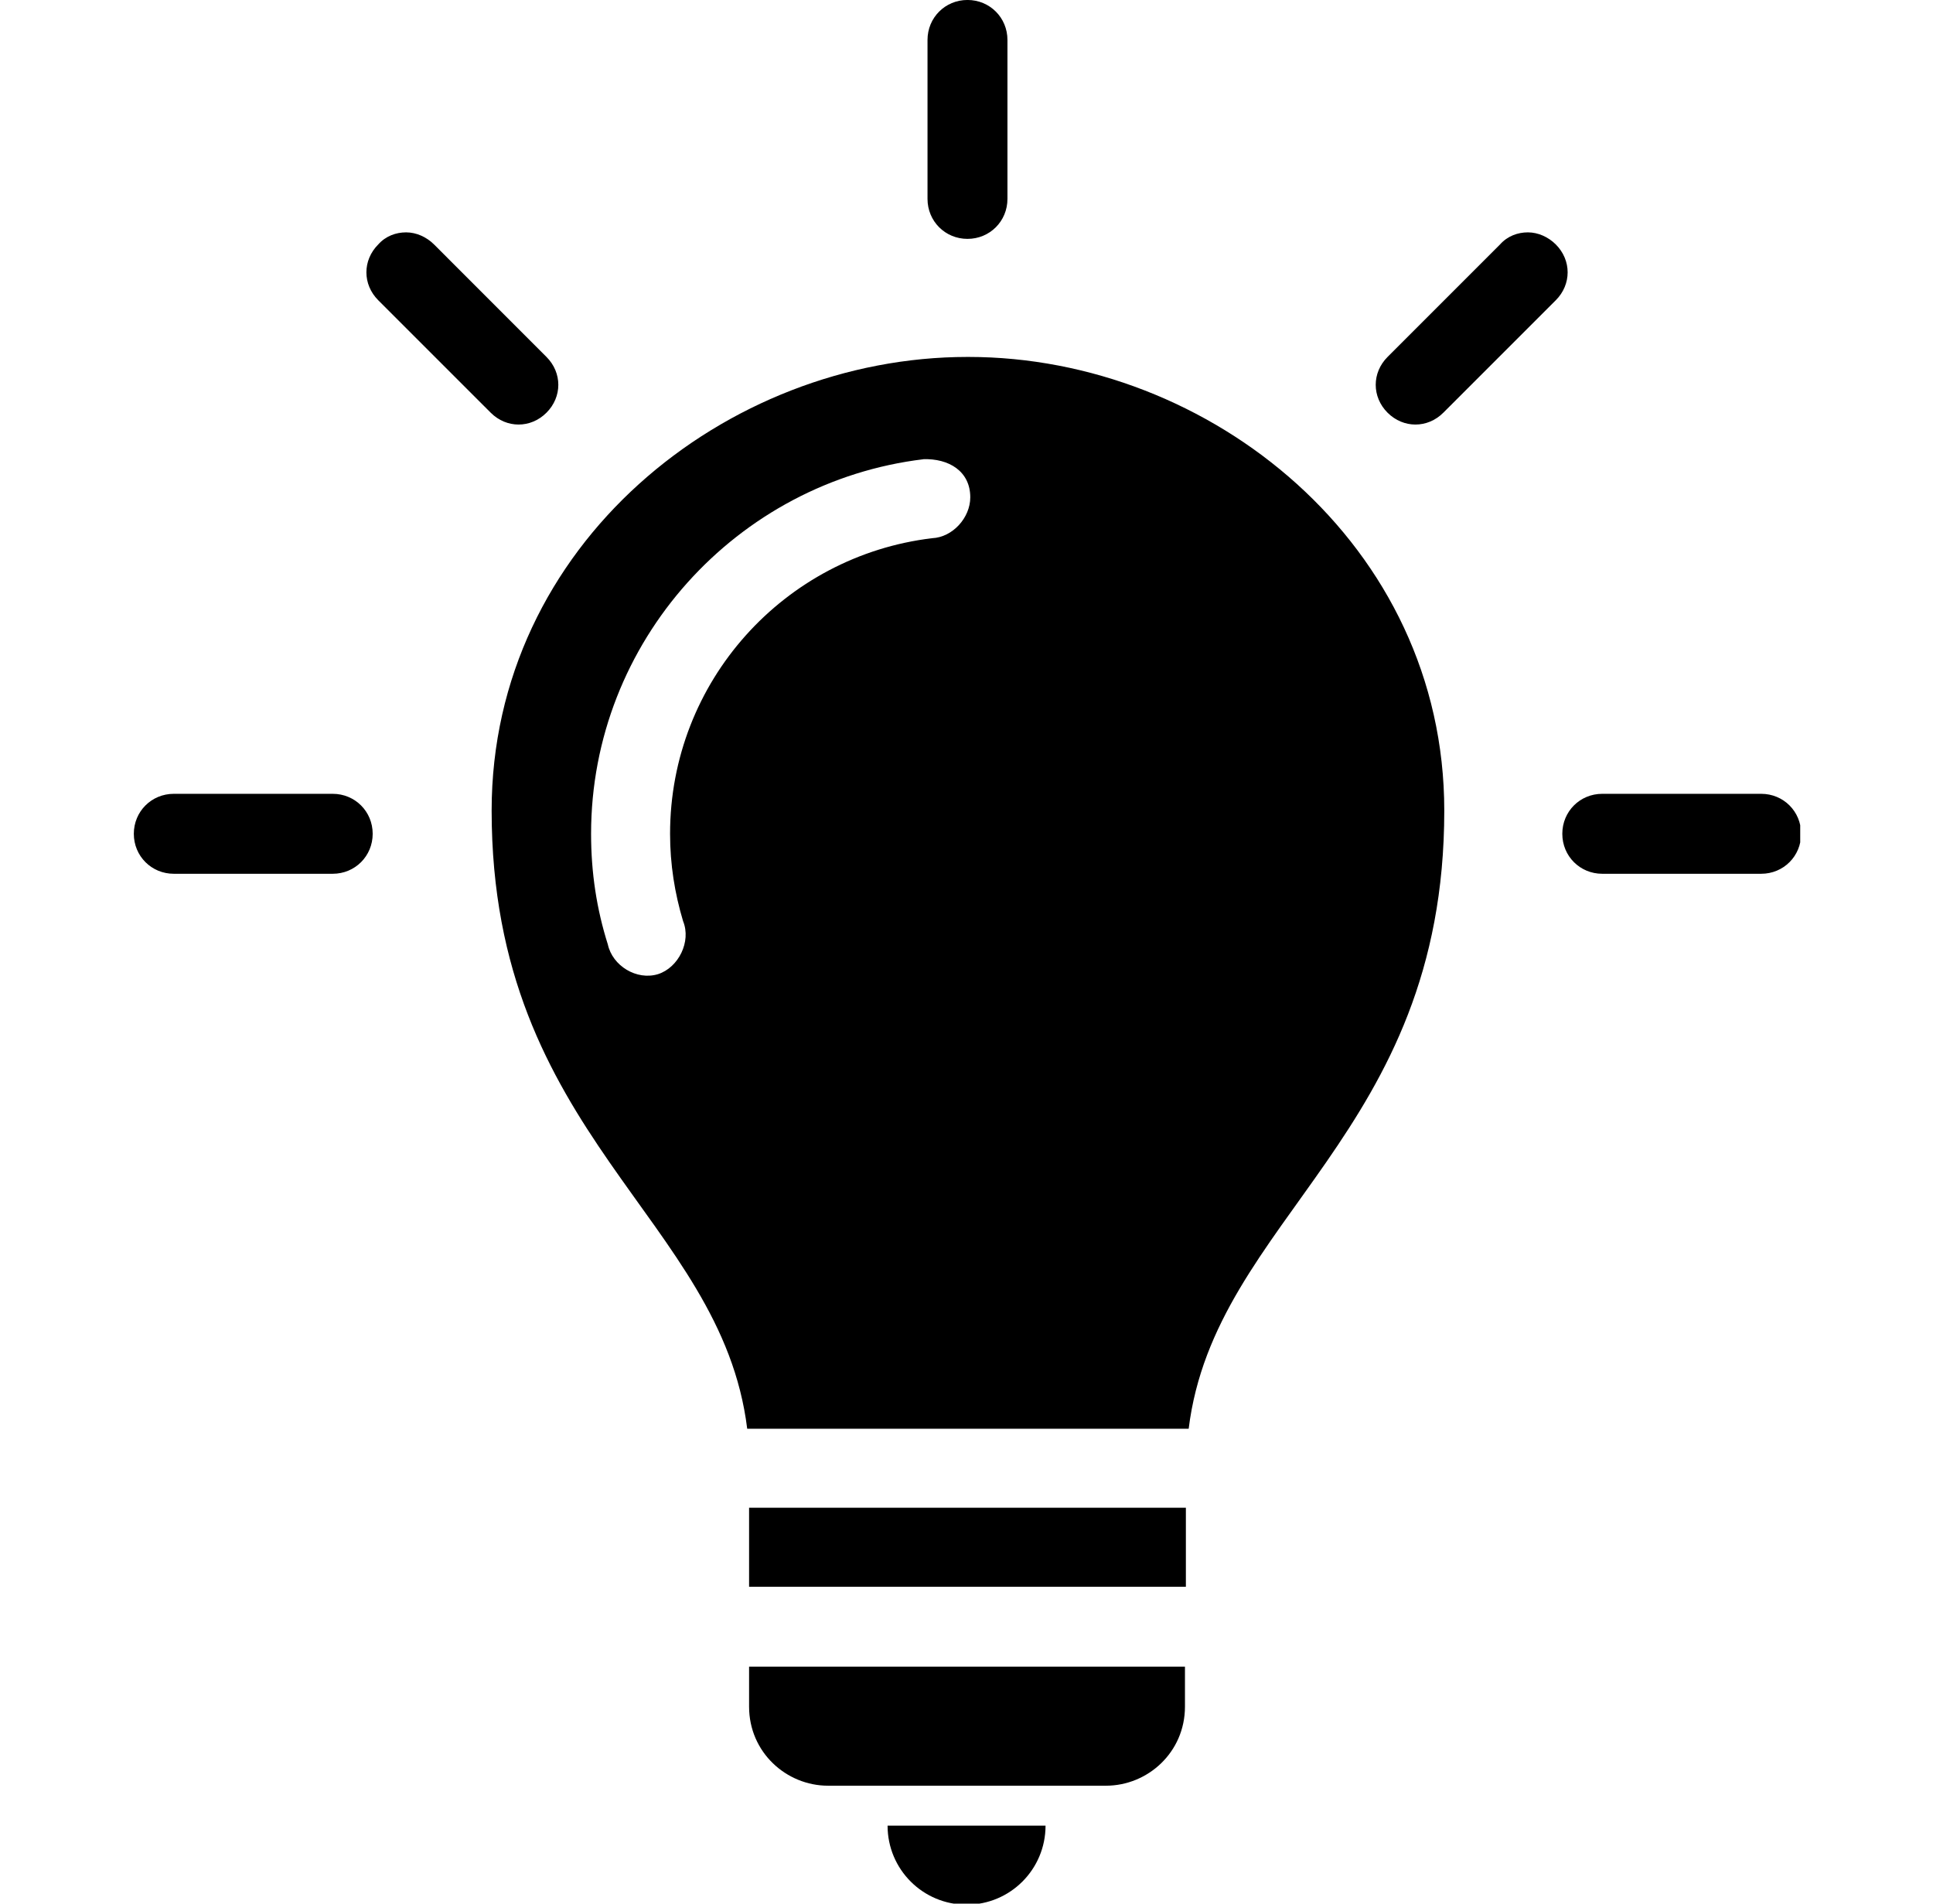 <svg width="65" height="64" viewBox="0 0 65 64" fill="none" xmlns="http://www.w3.org/2000/svg">
<g clip-path="url(#clip0_3289_22132)">
<g clip-path="url(#clip1_3289_22132)">
<path d="M32.533 -0.001C31.783 -0.001 31.189 0.593 31.189 1.343V6.687C31.189 7.437 31.783 8.031 32.533 8.031C33.283 8.031 33.877 7.437 33.877 6.687V1.343C33.877 0.593 33.283 -0.001 32.533 -0.001ZM13.657 7.812C13.313 7.812 12.969 7.937 12.719 8.218C12.188 8.75 12.188 9.562 12.719 10.094L16.501 13.875C17.032 14.406 17.845 14.406 18.376 13.875C18.907 13.344 18.907 12.531 18.376 12L14.595 8.218C14.344 7.968 14.001 7.812 13.657 7.812ZM51.378 7.812C51.035 7.812 50.691 7.937 50.441 8.218L46.659 12C46.128 12.531 46.128 13.344 46.659 13.875C47.191 14.406 48.003 14.406 48.534 13.875L52.316 10.094C52.847 9.562 52.847 8.75 52.316 8.218C52.066 7.968 51.722 7.812 51.378 7.812ZM32.533 12C24.408 12 16.532 18.313 16.532 27.251C16.532 38.189 24.251 40.939 25.126 48.034H39.971C40.846 40.939 48.566 38.158 48.566 27.251C48.566 18.313 40.69 12 32.565 12H32.533ZM31.033 15.438C31.908 15.406 32.627 15.844 32.627 16.719C32.627 17.407 32.033 18.063 31.346 18.094C26.377 18.688 22.532 22.907 22.532 28.032C22.532 29.064 22.689 30.032 22.97 30.97C23.251 31.657 22.814 32.532 22.126 32.751C21.407 32.97 20.595 32.47 20.439 31.751C20.064 30.564 19.876 29.345 19.876 28.032C19.876 21.563 24.783 16.188 31.064 15.438H31.033ZM5.844 26.688C5.094 26.688 4.5 27.282 4.5 28.032C4.5 28.782 5.094 29.376 5.844 29.376H11.188C11.938 29.376 12.532 28.782 12.532 28.032C12.532 27.282 11.938 26.688 11.188 26.688H5.844ZM53.878 26.688C53.128 26.688 52.535 27.282 52.535 28.032C52.535 28.782 53.128 29.376 53.878 29.376H59.223C59.973 29.376 60.566 28.782 60.566 28.032C60.566 27.282 59.973 26.688 59.223 26.688H53.878ZM25.189 50.69V53.346H39.877V50.69H25.189ZM25.189 56.034V57.378C25.189 58.909 26.439 60.035 27.845 60.035H37.19C38.596 60.035 39.846 58.909 39.846 57.378V56.034H25.158H25.189ZM29.846 61.378C29.846 62.847 31.033 64.035 32.502 64.035C33.971 64.035 35.158 62.847 35.158 61.378H29.814H29.846Z" fill="black"/>
</g>
</g>
<defs>
<clipPath id="clip0_3289_22132">
<rect width="64" height="64" fill="white" transform="translate(0.5)"/>
</clipPath>
<clipPath id="clip1_3289_22132">
<rect width="56.035" height="64.036" fill="white" transform="translate(4.5 0)"/>
</clipPath>
</defs>
</svg>
